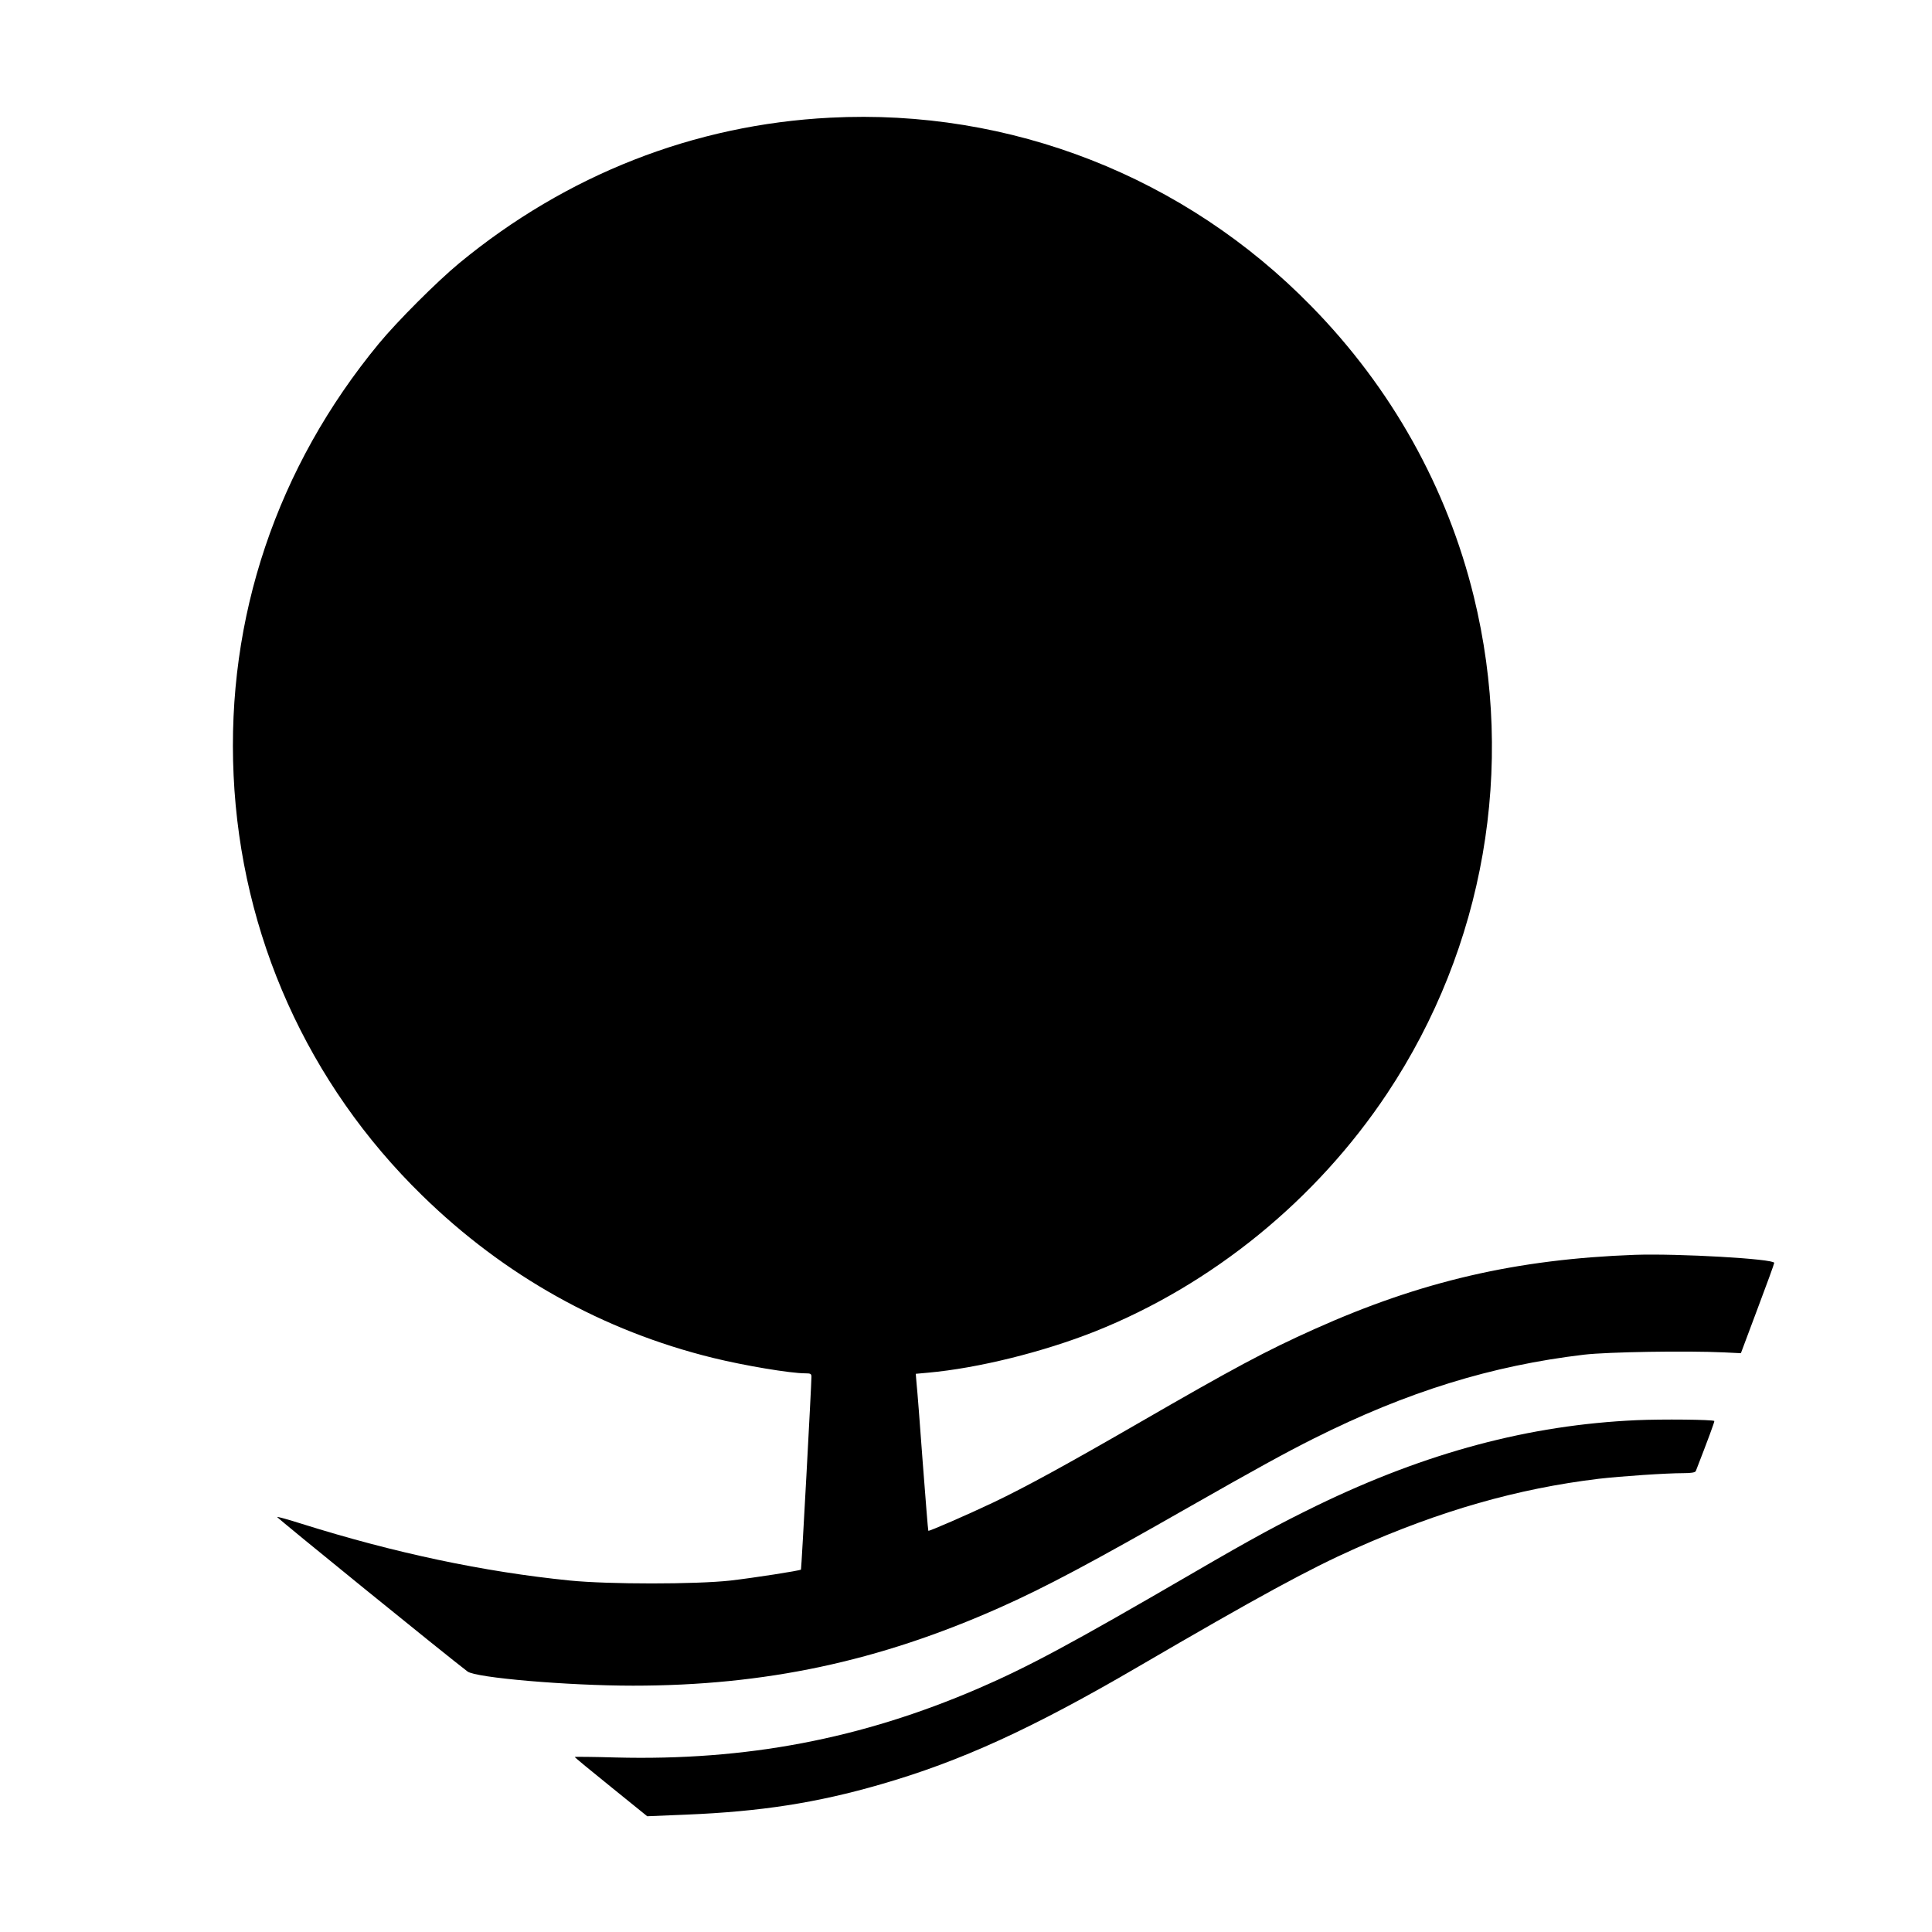 <?xml version="1.0" standalone="no"?>
<!DOCTYPE svg PUBLIC "-//W3C//DTD SVG 20010904//EN"
 "http://www.w3.org/TR/2001/REC-SVG-20010904/DTD/svg10.dtd">
<svg version="1.0" xmlns="http://www.w3.org/2000/svg"
 width="1200pt" height="1200pt" viewBox="0 0 1200 1200"
 preserveAspectRatio="xMidYMid meet">
<g transform="translate(0,1200) scale(0.1,-0.1)"
fill="#000000" stroke="none">
<path d="M5156 11269 c-845 -43 -1637 -354 -2303 -903 -139 -115 -384 -360
-499 -499 -634 -768 -949 -1703 -903 -2684 46 -991 460 -1914 1171 -2608 510
-499 1123 -841 1806 -1009 195 -48 481 -96 574 -96 33 0 38 -3 38 -22 0 -50
-62 -1193 -65 -1197 -7 -7 -291 -51 -437 -68 -217 -24 -756 -24 -998 0 -536
54 -1089 171 -1668 353 -79 25 -147 44 -151 42 -6 -2 1057 -865 1183 -960 51
-39 622 -88 1028 -88 820 0 1525 150 2278 485 281 125 565 276 1185 630 388
221 591 333 765 420 580 291 1105 453 1680 521 147 17 636 25 869 14 l104 -5
103 275 c57 151 104 280 104 286 0 25 -595 59 -865 50 -736 -27 -1328 -164
-1990 -461 -307 -138 -492 -237 -1100 -588 -447 -258 -696 -394 -895 -489
-160 -76 -401 -181 -404 -176 -2 2 -17 194 -35 428 -17 234 -34 452 -38 486
l-5 61 77 7 c310 28 713 128 1036 256 730 291 1376 818 1816 1480 603 908 797
2022 537 3085 -166 677 -511 1295 -1009 1803 -785 804 -1869 1229 -2989 1171z"/>
<path d="M10165 3179 c-667 -30 -1304 -200 -1985 -530 -234 -114 -390 -198
-770 -419 -765 -445 -1023 -583 -1335 -718 -726 -313 -1440 -449 -2252 -428
-139 4 -253 5 -253 3 0 -3 101 -86 225 -186 l225 -182 242 10 c463 19 811 73
1208 188 496 143 939 345 1600 731 746 435 1058 605 1350 735 526 234 1005
371 1510 432 139 16 417 35 526 35 48 0 73 4 77 13 74 190 118 309 115 311
-10 9 -327 12 -483 5z"/>
</g>
</svg>
